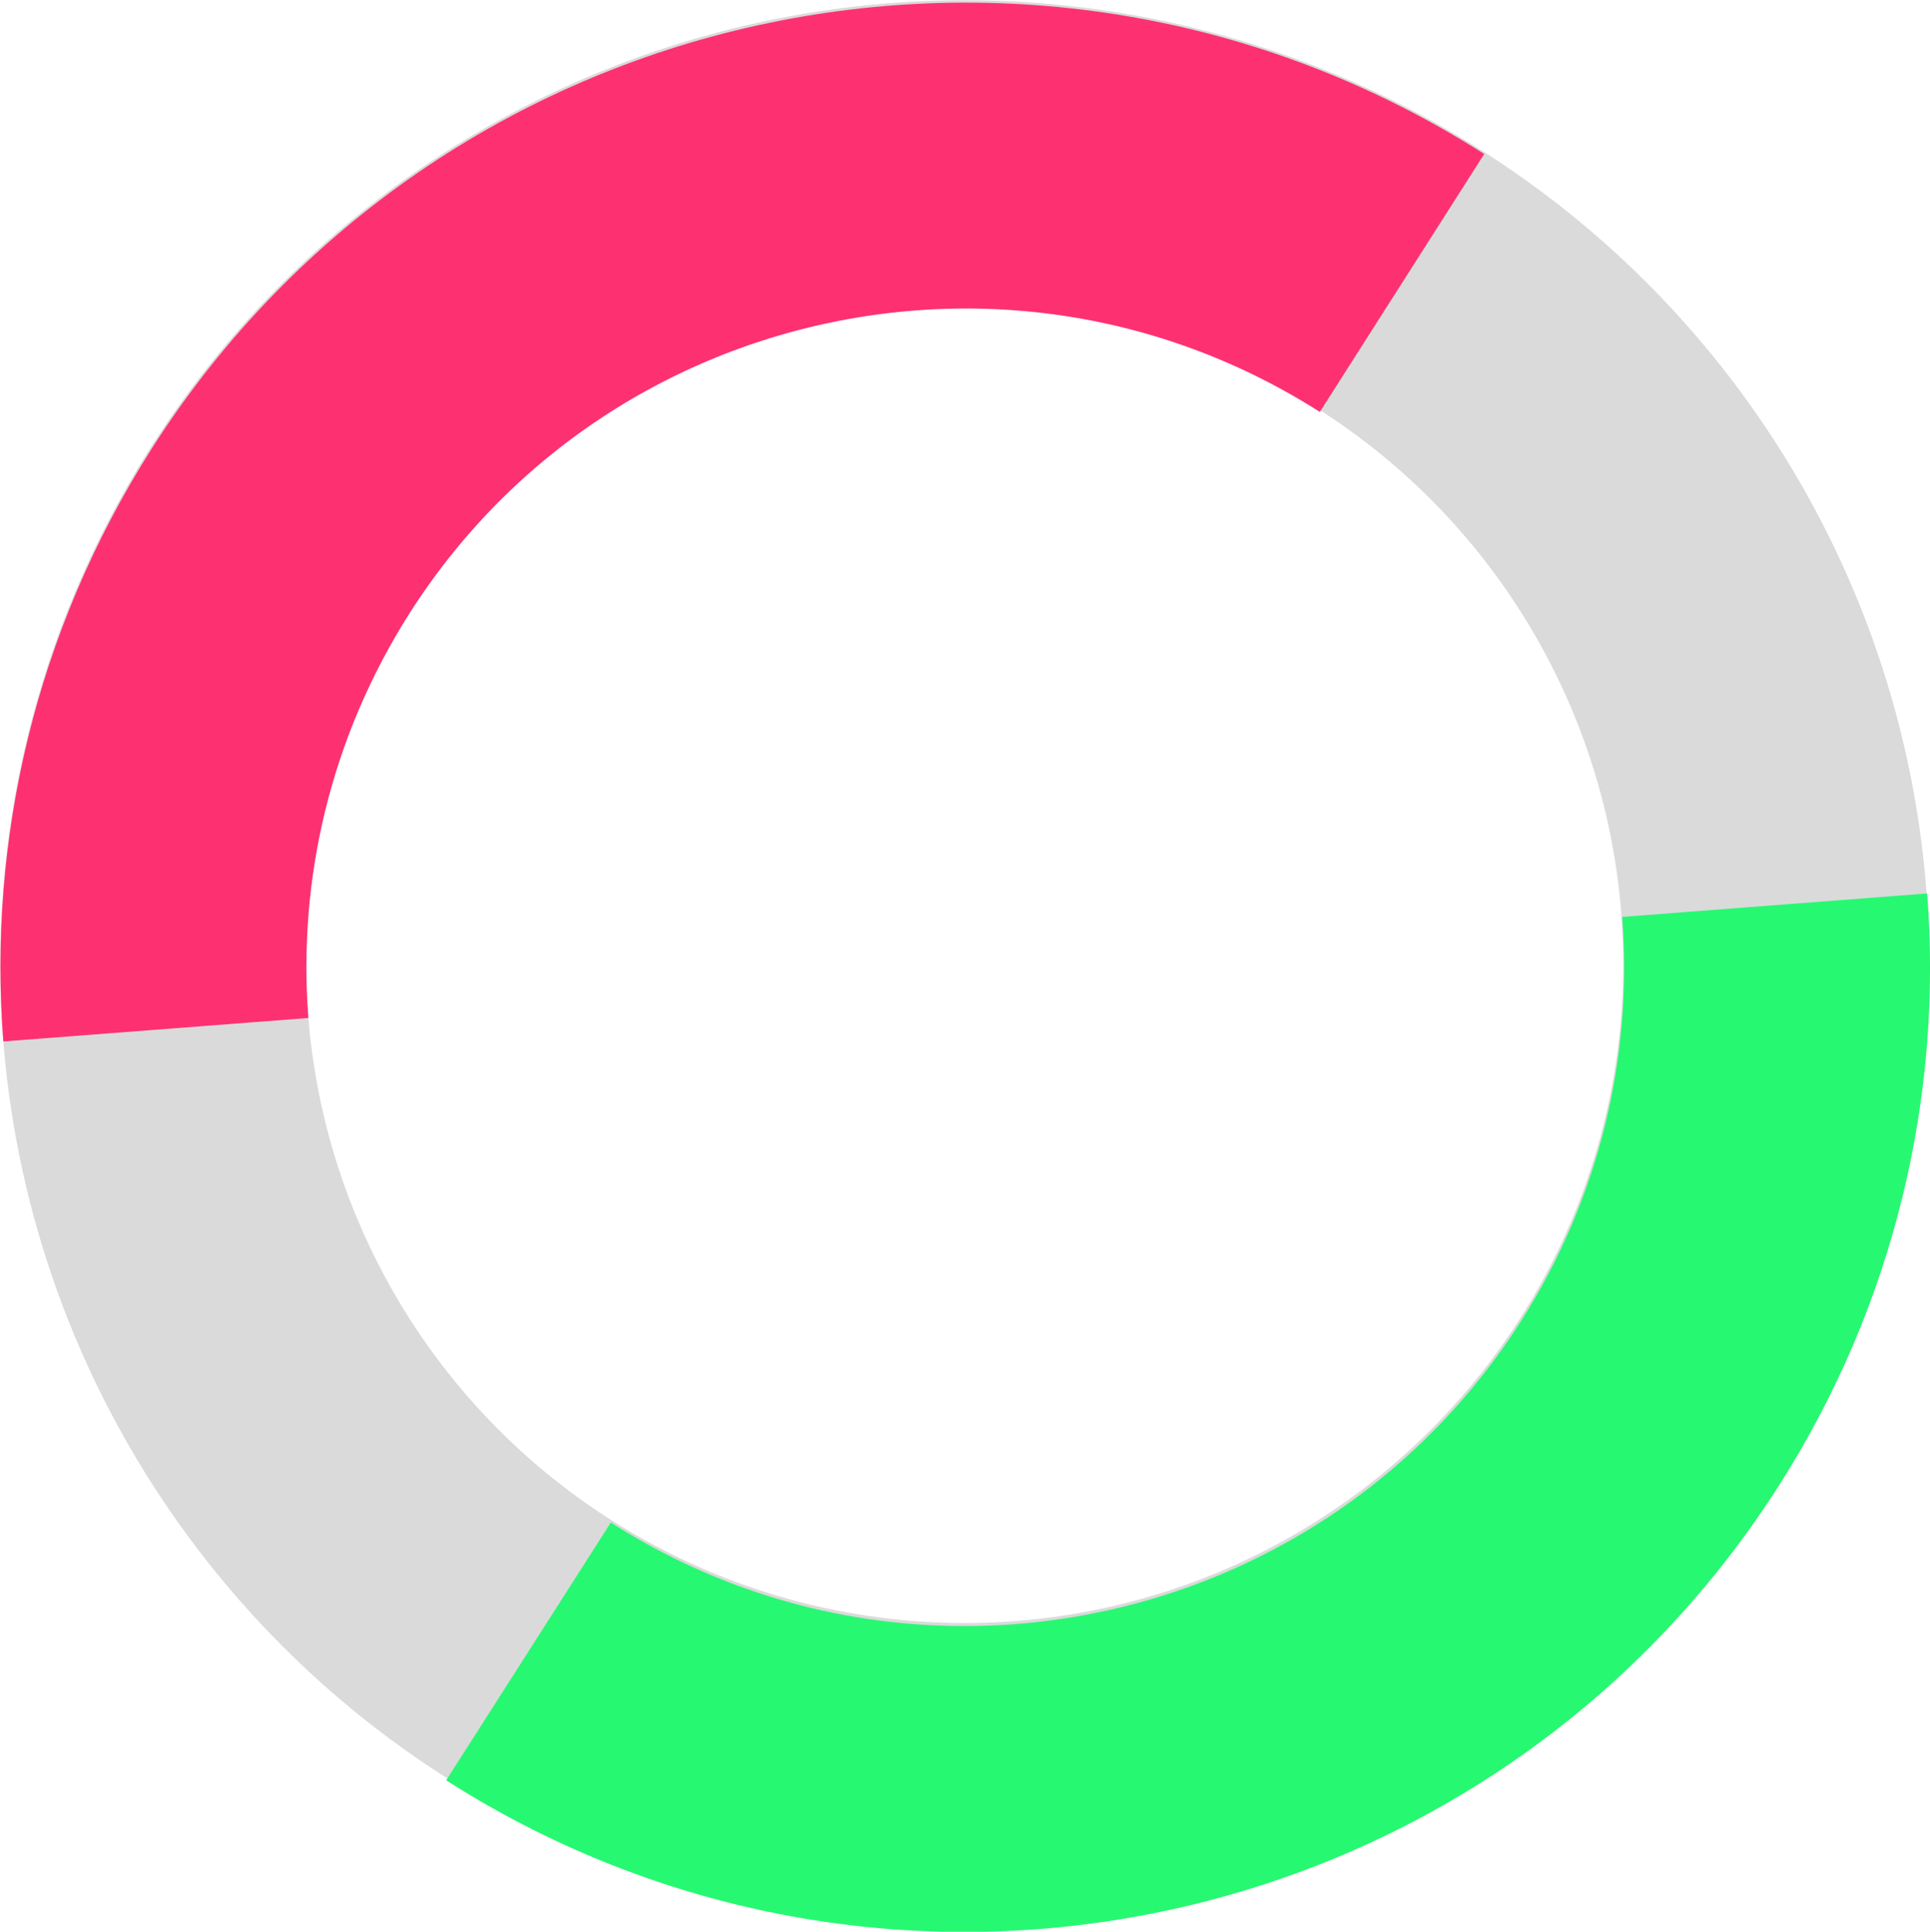 <?xml version="1.0" encoding="UTF-8"?> <!-- Generator: Adobe Illustrator 18.0.0, SVG Export Plug-In . SVG Version: 6.00 Build 0) --> <svg xmlns="http://www.w3.org/2000/svg" xmlns:xlink="http://www.w3.org/1999/xlink" id="Слой_1" x="0px" y="0px" viewBox="0 0 370.3 370.7" xml:space="preserve"> <g> <circle fill="none" stroke="#DADADA" stroke-width="58.7" stroke-miterlimit="10" cx="185.1" cy="185.1" r="155.7"></circle> <g> <g> <path fill="none" stroke="#FD3172" stroke-width="58.7" stroke-miterlimit="10" d="M29.9,197.6c-2.5-32.5,5.1-66.1,24-95.8 C100.2,29.3,196.5,8.1,269,54.3"></path> <path fill="none" stroke="#26F971" stroke-width="58.7" stroke-miterlimit="10" d="M340.5,173.7c2.5,32.5-5.1,66.1-24,95.7 c-46.3,72.5-142.6,93.8-215.1,47.5"></path> </g> </g> </g> </svg> 
